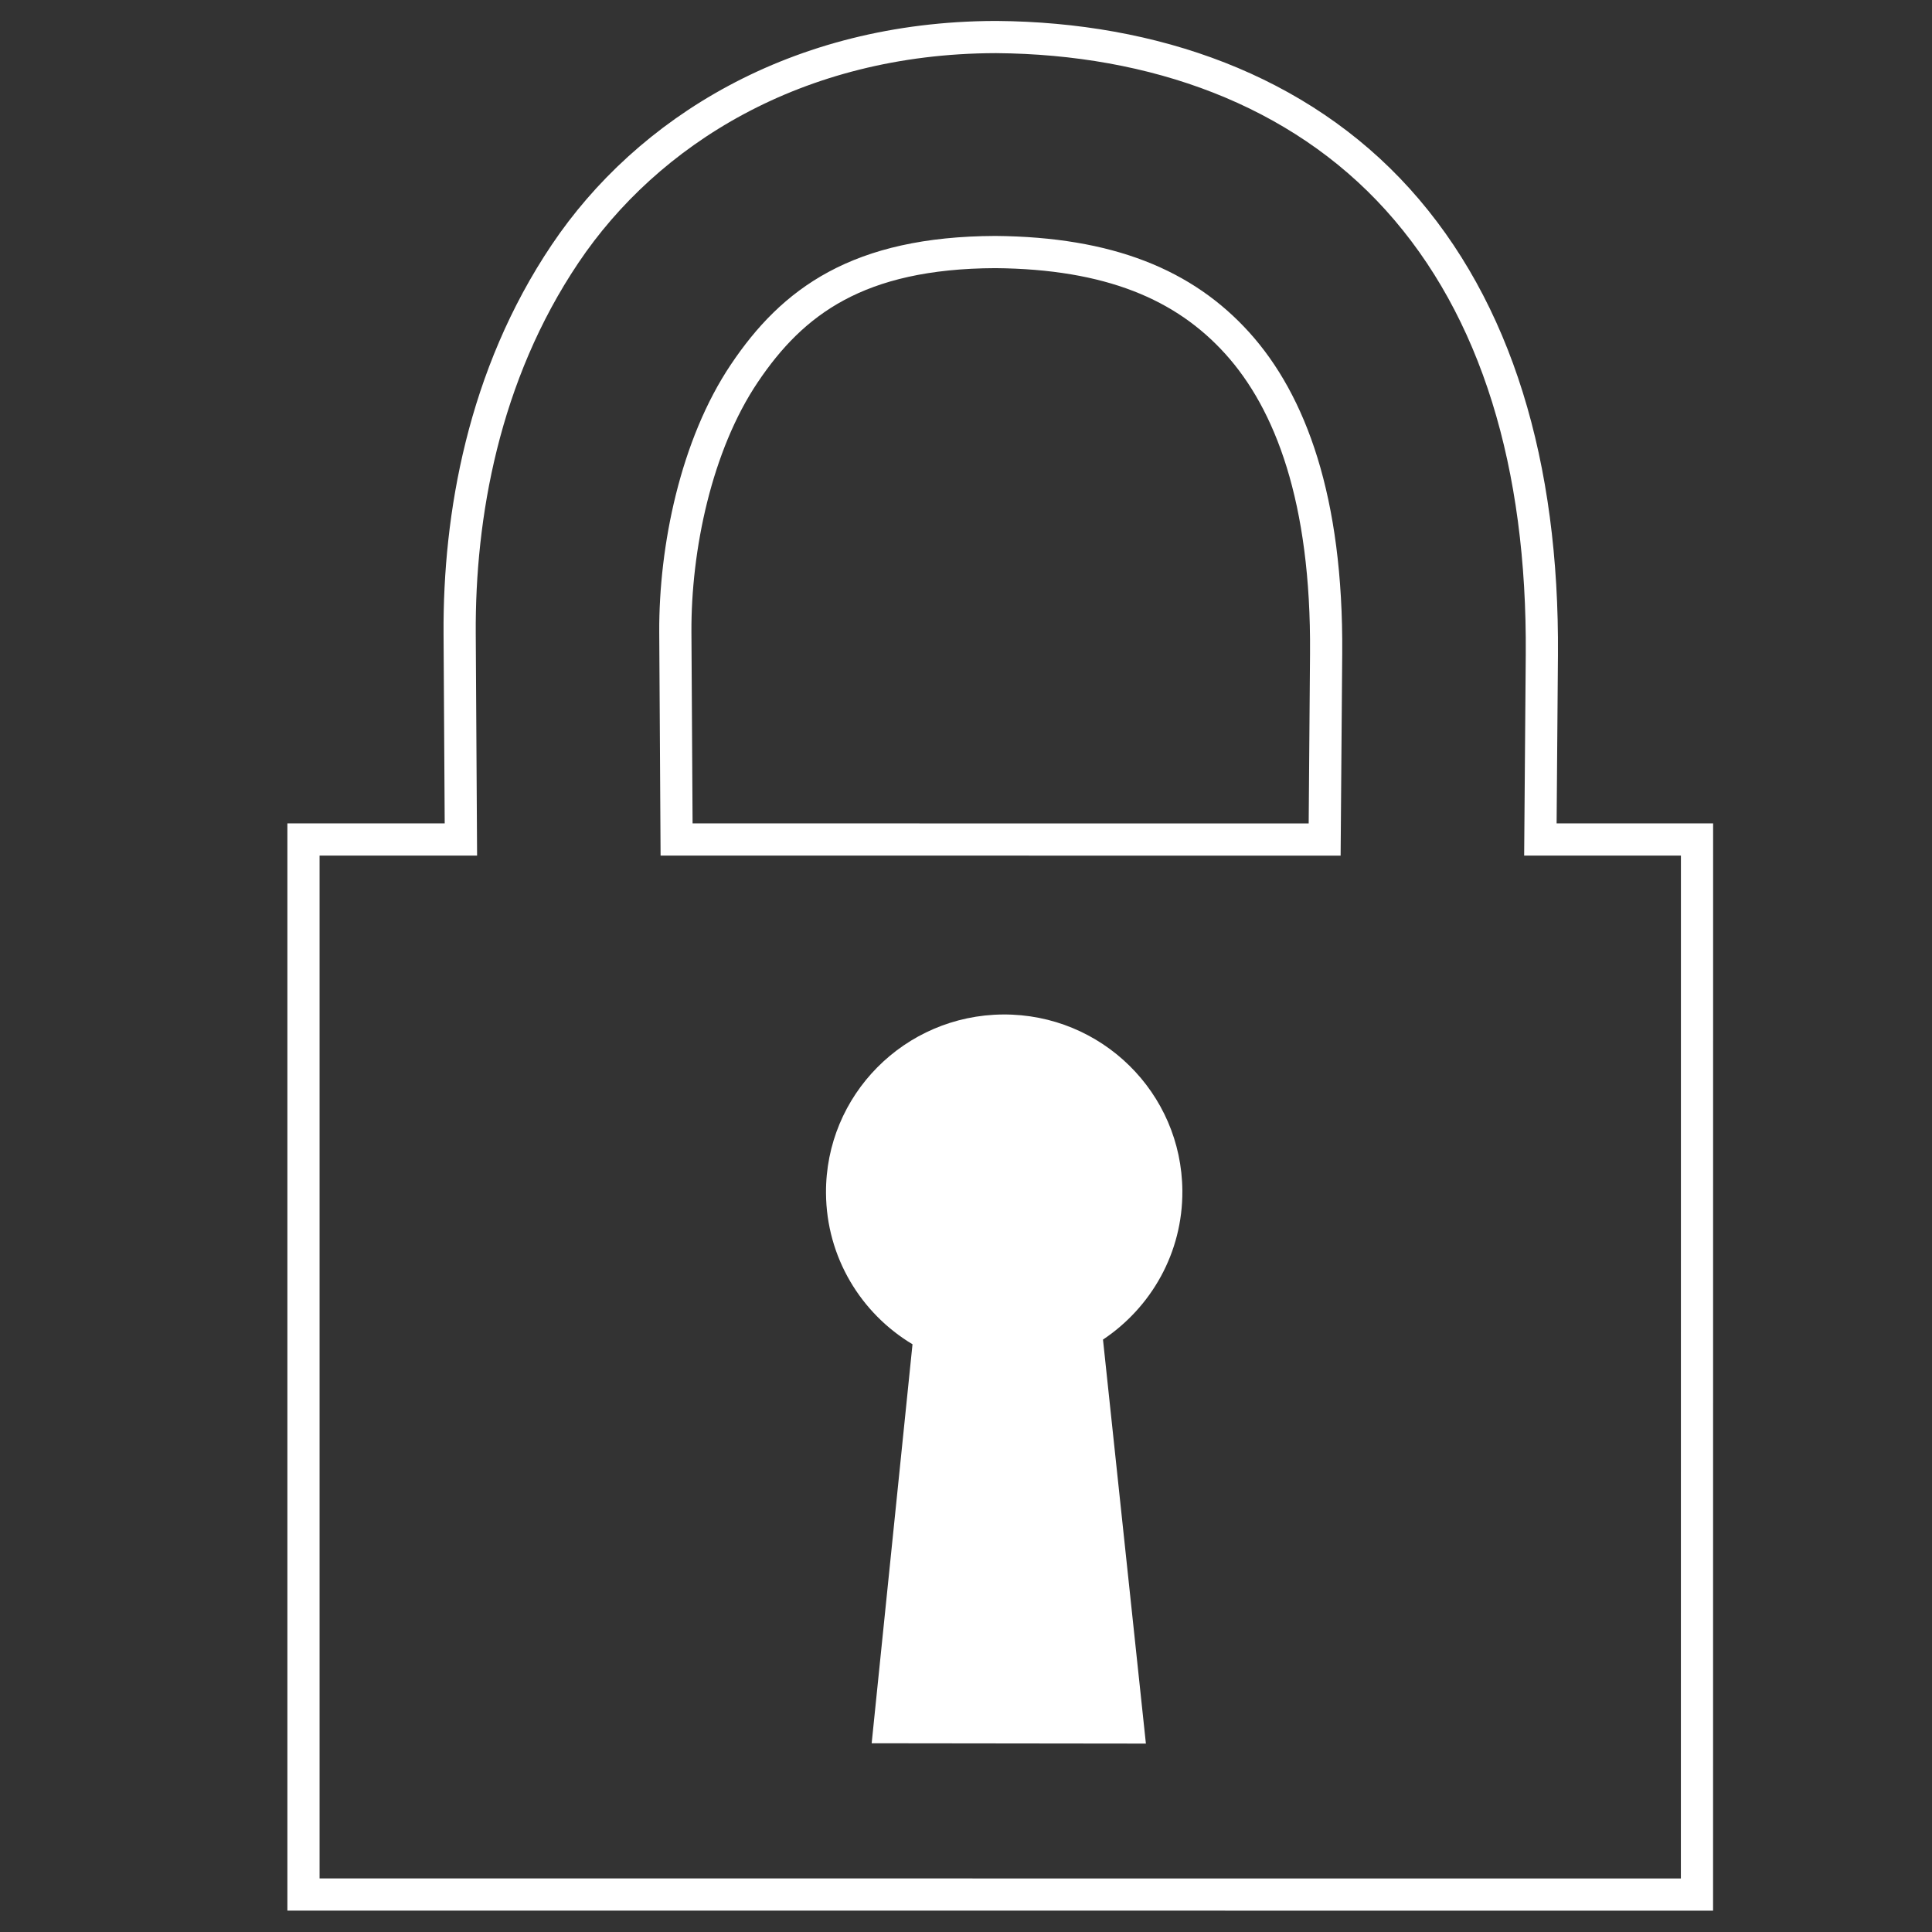 <?xml version="1.0" encoding="UTF-8" standalone="no"?>
<svg
   xmlns:dc="http://purl.org/dc/elements/1.1/"
   xmlns:cc="http://creativecommons.org/ns#"
   xmlns:rdf="http://www.w3.org/1999/02/22-rdf-syntax-ns#"
   xmlns:svg="http://www.w3.org/2000/svg"
   xmlns="http://www.w3.org/2000/svg"
   viewBox="0 0 56 56"
   height="56"
   width="56"
   xml:space="preserve"
   id="svg2"
   version="1.1"><rect x="0" y="0" width="56" height="56" fill="#333333" stroke="none"/><defs
     id="defs6"><clipPath
       id="clipPath18"
       clipPathUnits="userSpaceOnUse"><path
         id="path16"
         d="M 0,42 H 42 V 0 H 0 Z" /></clipPath></defs><g
     transform="matrix(1.333,0,0,-1.333,0,56)"
     id="g10"><g
       id="g12"><g
         clip-path="url(#clipPath18)"
         id="g14"><g
           transform="translate(33.495,23.756)"
           id="g20"><path
             id="path22"
             style="fill:none;stroke:#ffffff;stroke-width:0.7;stroke-linecap:butt;stroke-linejoin:miter;stroke-miterlimit:4;stroke-dasharray:none;stroke-opacity:1"
             d="m 0,0 0.032,4.013 c 0.032,4.121 -0.983,7.522 -3.134,9.905 -2.15,2.382 -5.304,3.504 -8.725,3.531 h -0.026 c -4.328,-0.012 -7.573,-2.062 -9.353,-4.711 -1.781,-2.648 -2.31,-5.707 -2.294,-8.262 L -23.473,0 h -3.423 V -22.941 L 3.405,-22.942 3.406,0 Z" /></g><g
           transform="translate(14.685,28.259)"
           id="g24"><path
             id="path26"
             style="fill:none;stroke:#ffffff;stroke-width:0.7;stroke-linecap:butt;stroke-linejoin:miter;stroke-miterlimit:4;stroke-dasharray:none;stroke-opacity:1"
             d="M 0,0 C -0.011,1.831 0.451,4.073 1.501,5.634 2.548,7.193 3.97,8.259 6.958,8.271 9.43,8.249 11.068,7.565 12.221,6.288 13.376,5.009 14.177,2.893 14.151,-0.455 L 14.119,-4.504 0.027,-4.503 Z" /></g><g
           transform="translate(21.812,19.951)"
           id="g28"><path
             id="path30"
             style="fill:#ffffff;fill-opacity:1;fill-rule:evenodd;stroke:none"
             d="m 0,0 c -2.14,-0.014 -3.865,-1.752 -3.851,-3.884 0.009,-1.397 0.762,-2.617 1.881,-3.287 l -0.888,-8.676 5.963,-0.007 -0.933,8.785 c 1.047,0.698 1.735,1.887 1.726,3.235 C 3.884,-1.702 2.14,0.013 0,0" /></g></g></g></g></svg>